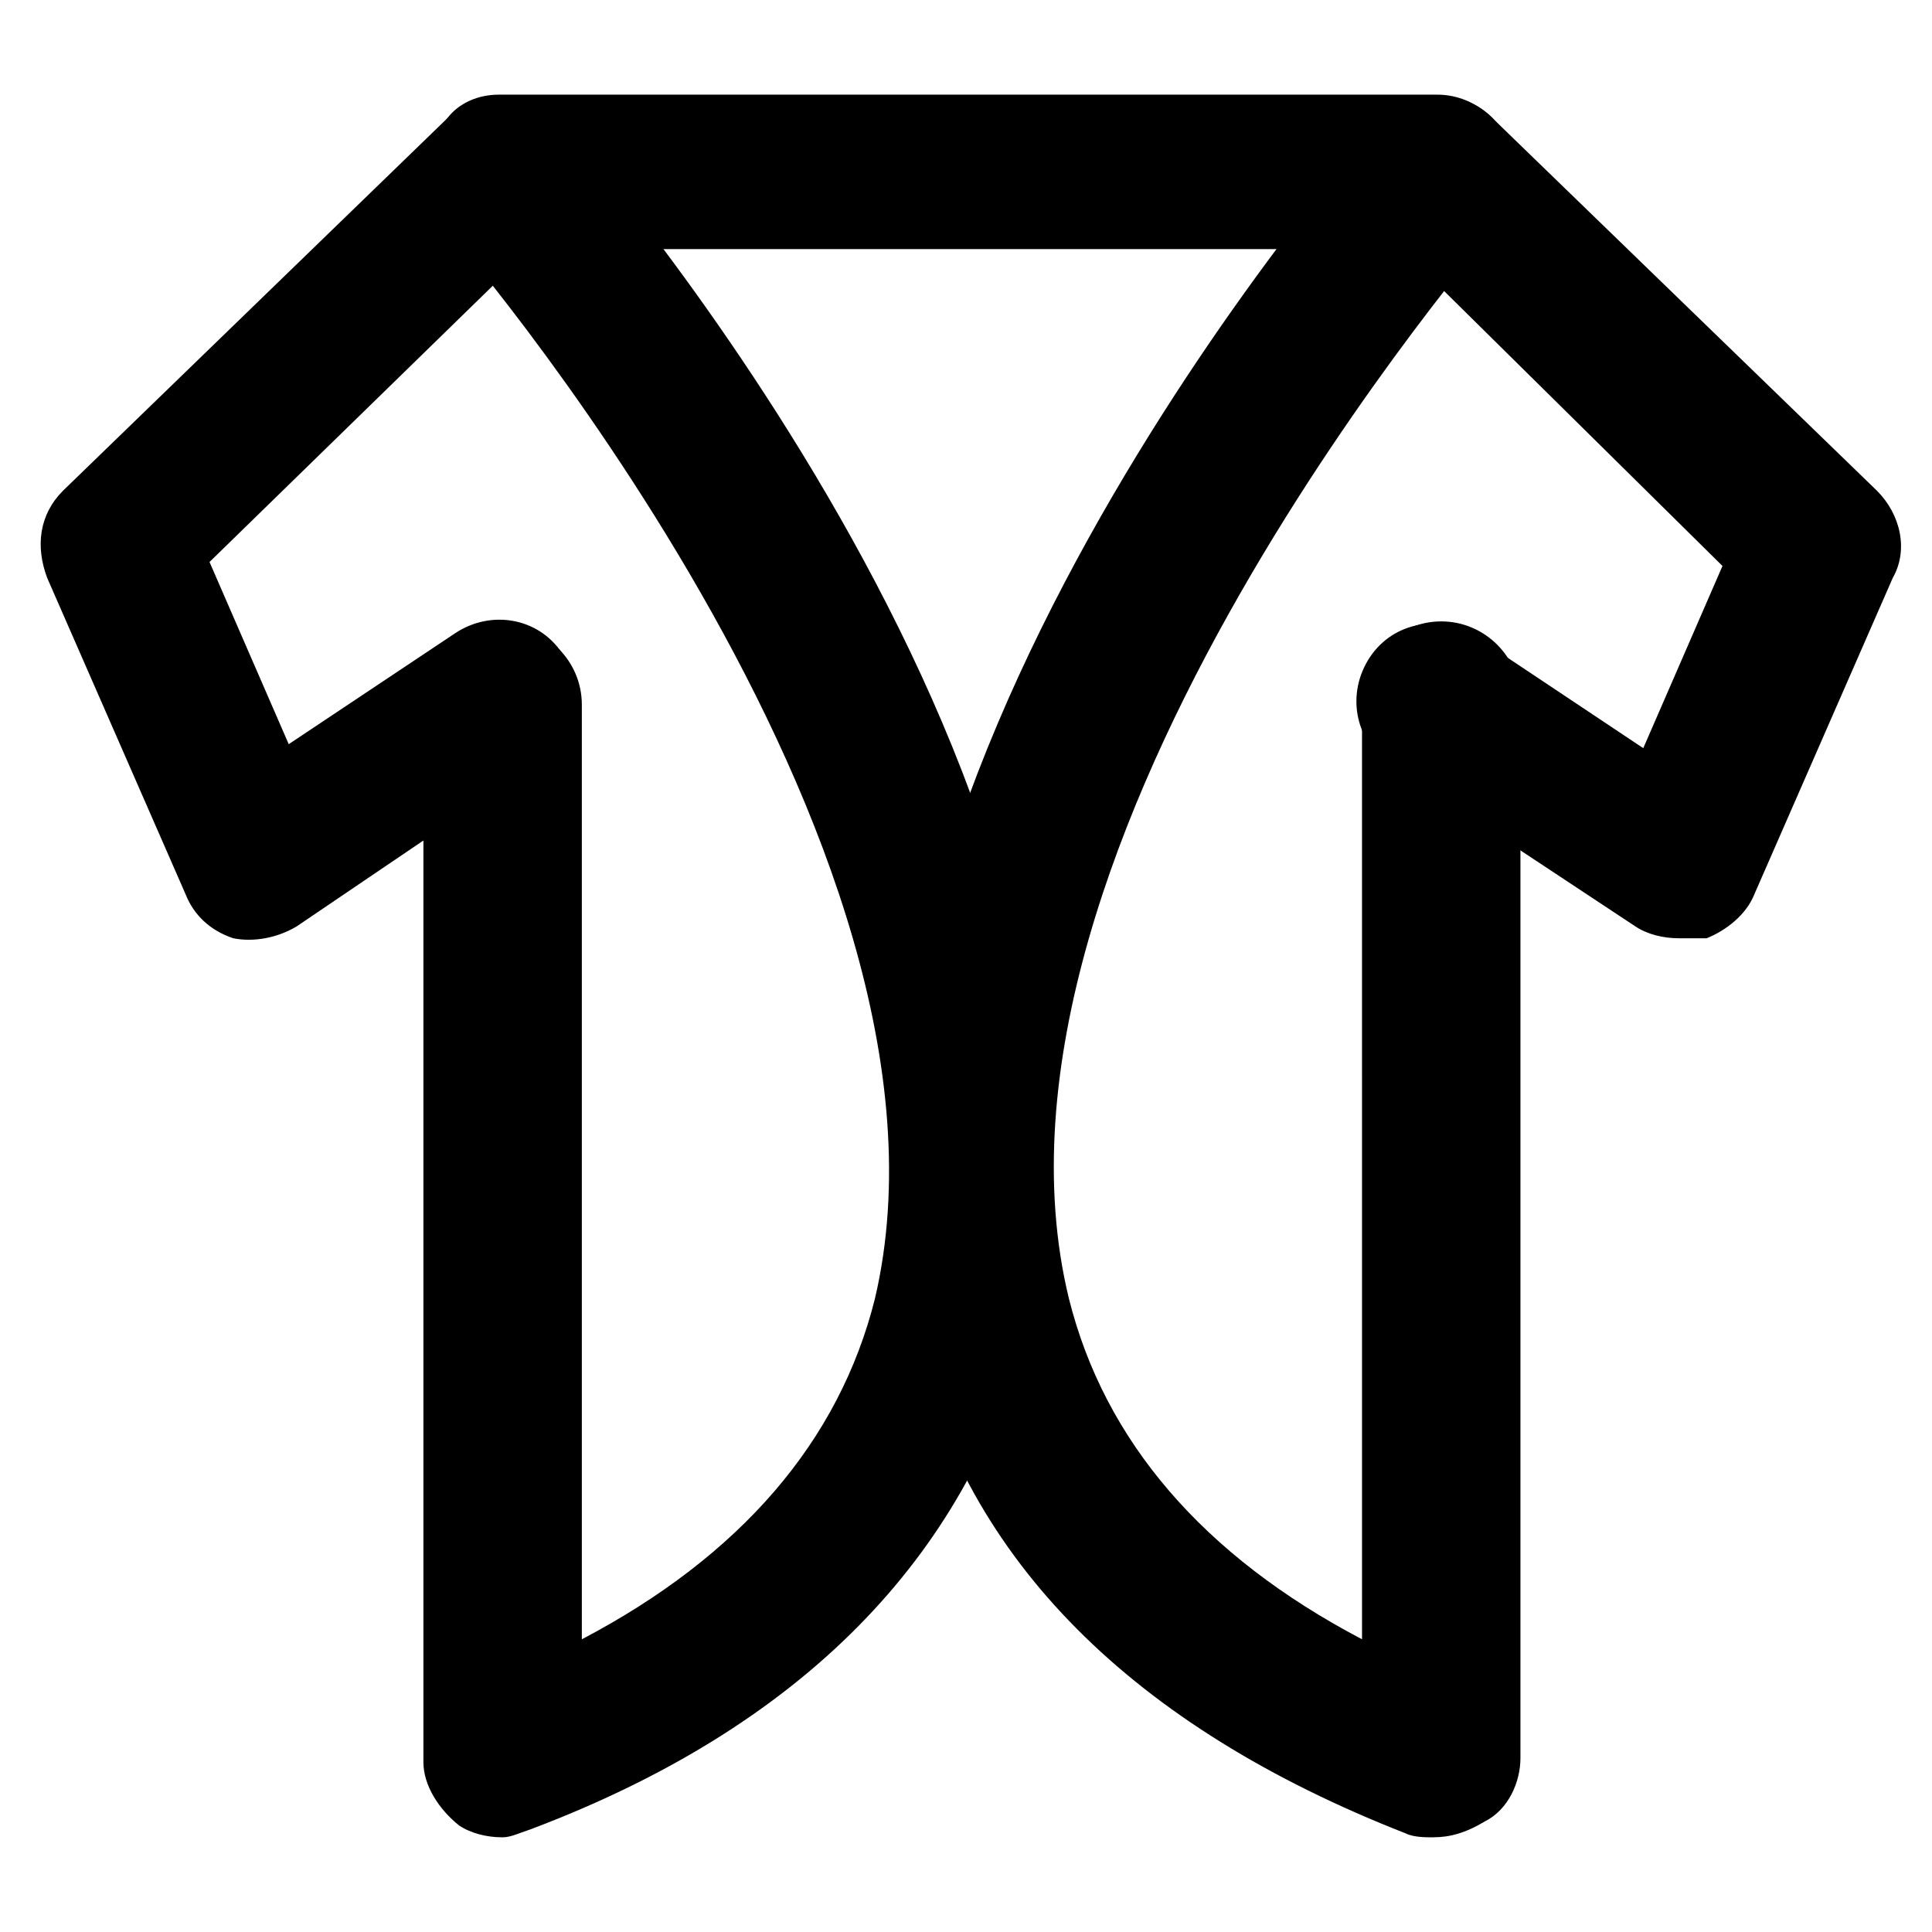 <?xml version="1.0" encoding="UTF-8"?>
<!-- Uploaded to: ICON Repo, www.svgrepo.com, Generator: ICON Repo Mixer Tools -->
<svg fill="#000000" width="800px" height="800px" version="1.1" viewBox="144 144 512 512" xmlns="http://www.w3.org/2000/svg">
 <g>
  <path d="m523.85 630.91c-2.098 0-5.246 0-7.348-1.051-72.422-28.34-116.51-72.422-130.15-131.2-34.637-142.75 116.51-314.88 122.8-322.23 7.348-8.398 20.992-9.445 29.391-2.098 8.398 7.348 9.445 20.992 2.098 29.391-1.051 2.098-142.75 163.74-113.36 284.44 9.445 37.785 35.688 68.223 77.672 90.266l-0.004-248.76c0-11.547 9.445-20.992 20.992-20.992s20.992 9.445 20.992 20.992v280.24c0 6.297-3.148 13.645-9.445 16.793-5.246 3.152-9.445 4.199-13.645 4.199z"/>
  <path d="m277.2 630.91c-4.199 0-8.398-1.051-11.547-3.148-5.246-4.199-9.445-10.496-9.445-16.793v-280.24c0-11.547 9.445-20.992 20.992-20.992 11.547 0 20.992 9.445 20.992 20.992v247.7c41.984-22.043 68.223-52.48 77.672-90.266 28.336-120.7-113.36-283.39-114.41-284.44-7.348-8.398-6.297-20.992 2.098-29.391 8.398-7.348 20.992-6.297 29.391 2.098 6.297 7.348 157.44 179.48 122.8 321.18-15.742 58.781-58.777 103.91-131.2 131.2-3.148 1.051-5.25 2.098-7.348 2.098z"/>
  <path d="m588.93 392.65c-4.199 0-8.398-1.051-11.547-3.148l-65.074-43.035c-9.445-6.297-11.547-18.895-5.246-28.34 6.297-9.445 18.895-11.547 28.34-5.246l44.082 29.391 20.992-48.281-85.02-83.973h-230.91l-85.02 82.918 20.992 48.281 44.082-29.391c9.445-6.297 22.043-4.199 28.34 5.246 6.297 9.445 4.199 22.043-5.246 28.34l-65.074 44.09c-5.246 3.148-11.547 4.199-16.793 3.148-6.297-2.098-10.496-6.297-12.594-11.547l-36.734-83.969c-3.148-8.398-2.098-16.793 4.199-23.09l101.81-98.664c3.141-4.199 8.391-6.297 13.637-6.297h248.76c5.246 0 10.496 2.098 14.695 6.297l101.81 98.664c6.297 6.297 8.398 15.742 4.199 23.09l-36.734 83.969c-2.098 5.246-7.348 9.445-12.594 11.547h-7.356z"/>
 </g>
</svg>